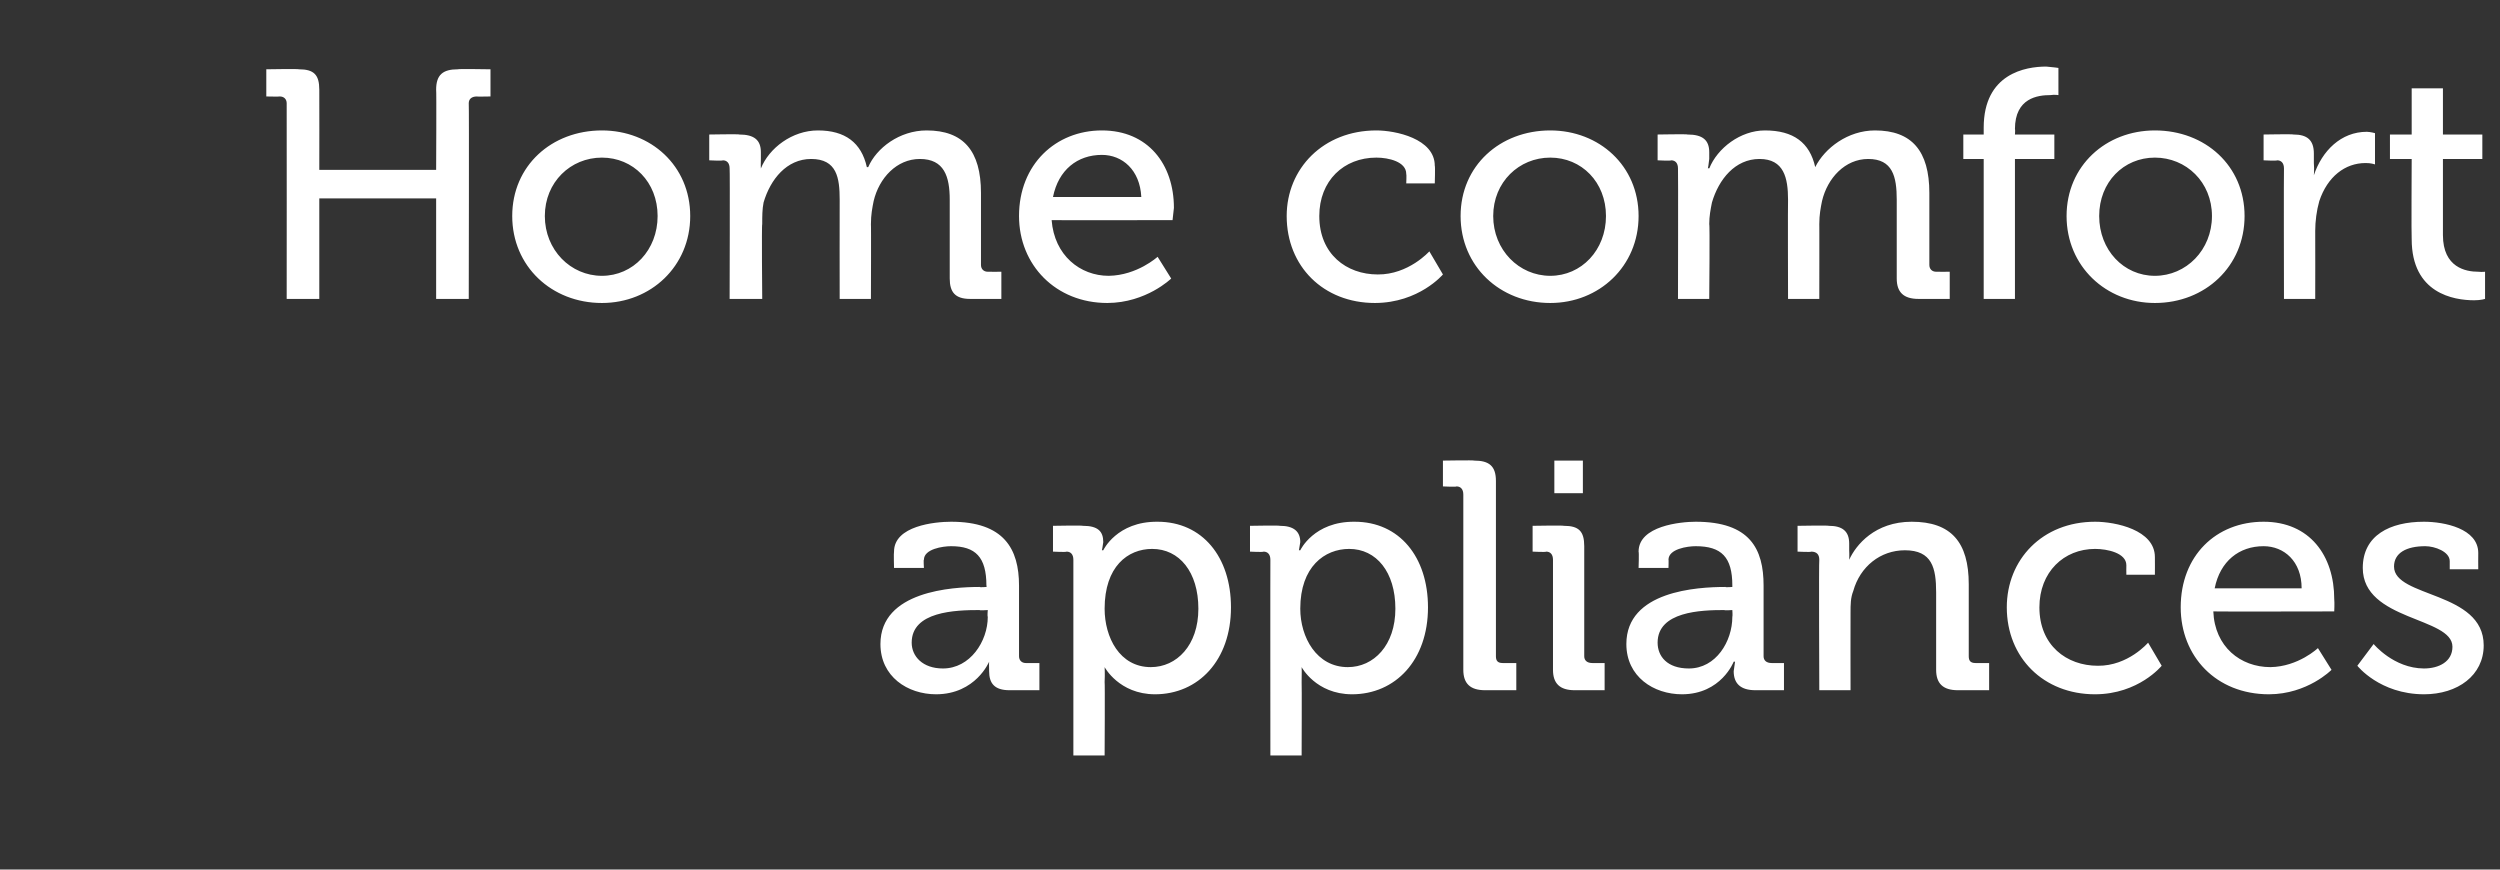 <?xml version="1.0" standalone="no"?><!DOCTYPE svg PUBLIC "-//W3C//DTD SVG 1.1//EN" "http://www.w3.org/Graphics/SVG/1.1/DTD/svg11.dtd"><svg xmlns="http://www.w3.org/2000/svg" version="1.1" width="184px" height="64px" viewBox="0 -4 184 64" style="top:-4px"><rect x="0" y="-4" width="184" height="64" fill="#333333" stroke="none"/>  <desc>Home comfort appliances</desc>  <defs/>  <g id="Polygon201242">    <path d="M 72.1 39.2 C 72.11 39.24 72.6 39.2 72.6 39.2 C 72.6 39.2 72.64 39.12 72.6 39.1 C 72.6 37 71.8 36.2 70 36.2 C 69.4 36.2 68 36.4 68 37.2 C 67.96 37.15 68 37.8 68 37.8 L 65.8 37.8 C 65.8 37.8 65.77 36.65 65.8 36.6 C 65.8 34.7 68.8 34.4 70 34.4 C 73.9 34.4 75 36.4 75 39.1 C 75 39.1 75 44.3 75 44.3 C 75 44.6 75.2 44.8 75.5 44.8 C 75.49 44.81 76.5 44.8 76.5 44.8 L 76.5 46.8 C 76.5 46.8 74.29 46.8 74.3 46.8 C 73.2 46.8 72.8 46.3 72.8 45.4 C 72.78 45 72.8 44.7 72.8 44.7 L 72.8 44.7 C 72.8 44.7 71.82 47.09 68.9 47.1 C 66.8 47.1 64.8 45.8 64.8 43.4 C 64.8 39.5 70.1 39.2 72.1 39.2 Z M 69.4 45.2 C 71.4 45.2 72.7 43.2 72.7 41.4 C 72.66 41.35 72.7 40.9 72.7 40.9 C 72.7 40.9 72.06 40.94 72.1 40.9 C 70.3 40.9 67.1 41 67.1 43.3 C 67.1 44.3 67.9 45.2 69.4 45.2 Z M 79 37.2 C 79 36.8 78.8 36.6 78.5 36.6 C 78.47 36.65 77.5 36.6 77.5 36.6 L 77.5 34.7 C 77.5 34.7 79.67 34.66 79.7 34.7 C 80.8 34.7 81.2 35.1 81.2 35.9 C 81.16 36.24 81.1 36.5 81.1 36.5 L 81.2 36.5 C 81.2 36.5 82.19 34.37 85.2 34.4 C 88.5 34.4 90.6 37 90.6 40.7 C 90.6 44.6 88.2 47.1 85 47.1 C 82.36 47.09 81.3 45.1 81.3 45.1 L 81.3 45.1 C 81.3 45.1 81.33 45.58 81.3 46.2 C 81.33 46.2 81.3 51.6 81.3 51.6 L 79 51.6 C 79 51.6 79 37.18 79 37.2 Z M 84.7 45.1 C 86.6 45.1 88.2 43.5 88.2 40.8 C 88.2 38.1 86.8 36.4 84.8 36.4 C 83 36.4 81.3 37.7 81.3 40.8 C 81.3 42.9 82.4 45.1 84.7 45.1 Z M 93.5 37.2 C 93.5 36.8 93.3 36.6 93 36.6 C 92.97 36.65 92 36.6 92 36.6 L 92 34.7 C 92 34.7 94.17 34.66 94.2 34.7 C 95.2 34.7 95.7 35.1 95.7 35.9 C 95.65 36.24 95.6 36.5 95.6 36.5 L 95.7 36.5 C 95.7 36.5 96.69 34.37 99.7 34.4 C 103 34.4 105.1 37 105.1 40.7 C 105.1 44.6 102.7 47.1 99.5 47.1 C 96.85 47.09 95.8 45.1 95.8 45.1 L 95.8 45.1 C 95.8 45.1 95.82 45.58 95.8 46.2 C 95.82 46.2 95.8 51.6 95.8 51.6 L 93.5 51.6 C 93.5 51.6 93.49 37.18 93.5 37.2 Z M 99.2 45.1 C 101.1 45.1 102.7 43.5 102.7 40.8 C 102.7 38.1 101.3 36.4 99.3 36.4 C 97.5 36.4 95.7 37.7 95.7 40.8 C 95.7 42.9 96.9 45.1 99.2 45.1 Z M 107.7 32.4 C 107.7 32 107.5 31.8 107.2 31.8 C 107.2 31.85 106.2 31.8 106.2 31.8 L 106.2 29.9 C 106.2 29.9 108.52 29.86 108.5 29.9 C 109.6 29.9 110.1 30.3 110.1 31.4 C 110.1 31.4 110.1 44.3 110.1 44.3 C 110.1 44.6 110.2 44.8 110.6 44.8 C 110.58 44.81 111.6 44.8 111.6 44.8 L 111.6 46.8 C 111.6 46.8 109.26 46.8 109.3 46.8 C 108.2 46.8 107.7 46.3 107.7 45.3 C 107.7 45.3 107.7 32.4 107.7 32.4 Z M 114.4 29.9 L 116.5 29.9 L 116.5 32.3 L 114.4 32.3 L 114.4 29.9 Z M 114.3 37.2 C 114.3 36.8 114.1 36.6 113.8 36.6 C 113.8 36.65 112.8 36.6 112.8 36.6 L 112.8 34.7 C 112.8 34.7 115.09 34.66 115.1 34.7 C 116.2 34.7 116.6 35.1 116.6 36.2 C 116.6 36.2 116.6 44.3 116.6 44.3 C 116.6 44.6 116.8 44.8 117.2 44.8 C 117.16 44.81 118.1 44.8 118.1 44.8 L 118.1 46.8 C 118.1 46.8 115.86 46.8 115.9 46.8 C 114.8 46.8 114.3 46.3 114.3 45.3 C 114.3 45.3 114.3 37.2 114.3 37.2 Z M 127 39.2 C 126.97 39.24 127.5 39.2 127.5 39.2 C 127.5 39.2 127.5 39.12 127.5 39.1 C 127.5 37 126.7 36.2 124.8 36.2 C 124.2 36.2 122.8 36.4 122.8 37.2 C 122.82 37.15 122.8 37.8 122.8 37.8 L 120.6 37.8 C 120.6 37.8 120.64 36.65 120.6 36.6 C 120.6 34.7 123.7 34.4 124.8 34.4 C 128.8 34.4 129.8 36.4 129.8 39.1 C 129.8 39.1 129.8 44.3 129.8 44.3 C 129.8 44.6 130 44.8 130.4 44.8 C 130.36 44.81 131.3 44.8 131.3 44.8 L 131.3 46.8 C 131.3 46.8 129.16 46.8 129.2 46.8 C 128.1 46.8 127.6 46.3 127.6 45.4 C 127.65 45 127.7 44.7 127.7 44.7 L 127.6 44.7 C 127.6 44.7 126.69 47.09 123.8 47.1 C 121.7 47.1 119.7 45.8 119.7 43.4 C 119.7 39.5 124.9 39.2 127 39.2 Z M 124.3 45.2 C 126.3 45.2 127.5 43.2 127.5 41.4 C 127.53 41.35 127.5 40.9 127.5 40.9 C 127.5 40.9 126.93 40.94 126.9 40.9 C 125.2 40.9 122 41 122 43.3 C 122 44.3 122.7 45.2 124.3 45.2 Z M 133.9 37.2 C 133.9 36.8 133.7 36.6 133.3 36.6 C 133.33 36.65 132.3 36.6 132.3 36.6 L 132.3 34.7 C 132.3 34.7 134.58 34.66 134.6 34.7 C 135.6 34.7 136.1 35.1 136.1 36 C 136.1 36 136.1 36.5 136.1 36.5 C 136.12 36.84 136.1 37.2 136.1 37.2 C 136.1 37.2 136.12 37.15 136.1 37.2 C 136.6 36.1 138 34.4 140.7 34.4 C 143.6 34.4 144.9 35.9 144.9 39 C 144.9 39 144.9 44.3 144.9 44.3 C 144.9 44.6 145 44.8 145.4 44.8 C 145.38 44.81 146.4 44.8 146.4 44.8 L 146.4 46.8 C 146.4 46.8 144.06 46.8 144.1 46.8 C 143 46.8 142.5 46.3 142.5 45.3 C 142.5 45.3 142.5 39.6 142.5 39.6 C 142.5 37.8 142.2 36.5 140.2 36.5 C 138.4 36.5 136.9 37.7 136.4 39.5 C 136.2 40 136.2 40.5 136.2 41.1 C 136.19 41.11 136.2 46.8 136.2 46.8 L 133.9 46.8 C 133.9 46.8 133.86 37.18 133.9 37.2 Z M 154.2 34.4 C 155.7 34.4 158.6 35 158.6 37 C 158.61 37.03 158.6 38.3 158.6 38.3 L 156.5 38.3 C 156.5 38.3 156.49 37.61 156.5 37.6 C 156.5 36.7 155.1 36.4 154.2 36.4 C 151.9 36.4 150.1 38.1 150.1 40.7 C 150.1 43.5 152.1 45 154.4 45 C 156.64 45.02 158.1 43.3 158.1 43.3 L 159.1 45 C 159.1 45 157.41 47.09 154.2 47.1 C 150.4 47.1 147.7 44.4 147.7 40.7 C 147.7 37.2 150.3 34.4 154.2 34.4 Z M 166.6 34.4 C 170 34.4 171.8 36.9 171.8 40.1 C 171.83 40.37 171.8 41 171.8 41 C 171.8 41 162.9 41.02 162.9 41 C 163 43.6 164.9 45.1 167.1 45.1 C 169.16 45.07 170.6 43.7 170.6 43.7 L 171.6 45.3 C 171.6 45.3 169.84 47.09 167 47.1 C 163.1 47.1 160.5 44.3 160.5 40.7 C 160.5 36.9 163.1 34.4 166.6 34.4 Z M 169.4 39.3 C 169.4 37.3 168.1 36.2 166.6 36.2 C 164.8 36.2 163.4 37.3 163 39.3 C 163 39.3 169.4 39.3 169.4 39.3 Z M 174.7 43.4 C 174.7 43.4 176.17 45.19 178.4 45.2 C 179.5 45.2 180.5 44.7 180.5 43.6 C 180.5 41.4 173.9 41.7 173.9 37.8 C 173.9 35.4 175.9 34.4 178.4 34.4 C 179.9 34.4 182.4 34.9 182.4 36.7 C 182.39 36.72 182.4 37.9 182.4 37.9 L 180.3 37.9 C 180.3 37.9 180.3 37.27 180.3 37.3 C 180.3 36.6 179.2 36.2 178.5 36.2 C 177.1 36.2 176.2 36.7 176.2 37.7 C 176.2 40 182.8 39.5 182.8 43.5 C 182.8 45.7 180.9 47.1 178.4 47.1 C 175.14 47.09 173.5 45 173.5 45 L 174.7 43.4 Z " stroke="none" fill="#fff"/>  </g>  <g id="Polygon201241">    <path d="M 21.1 3.6 C 21.1 3.3 20.9 3.1 20.6 3.1 C 20.58 3.12 19.6 3.1 19.6 3.1 L 19.6 1.1 C 19.6 1.1 21.97 1.06 22 1.1 C 23.1 1.1 23.5 1.5 23.5 2.6 C 23.51 2.59 23.5 8.5 23.5 8.5 L 32.1 8.5 C 32.1 8.5 32.13 2.59 32.1 2.6 C 32.1 1.5 32.6 1.1 33.7 1.1 C 33.66 1.06 36.1 1.1 36.1 1.1 L 36.1 3.1 C 36.1 3.1 35.05 3.12 35.1 3.1 C 34.7 3.1 34.5 3.3 34.5 3.6 C 34.53 3.65 34.5 18 34.5 18 L 32.1 18 L 32.1 10.6 L 23.5 10.6 L 23.5 18 L 21.1 18 C 21.1 18 21.11 3.65 21.1 3.6 Z M 44.3 5.6 C 47.9 5.6 50.8 8.2 50.8 11.9 C 50.8 15.6 47.9 18.3 44.3 18.3 C 40.6 18.3 37.7 15.6 37.7 11.9 C 37.7 8.2 40.6 5.6 44.3 5.6 Z M 44.3 16.3 C 46.6 16.3 48.4 14.4 48.4 11.9 C 48.4 9.4 46.6 7.6 44.3 7.6 C 42 7.6 40.1 9.4 40.1 11.9 C 40.1 14.4 42 16.3 44.3 16.3 Z M 53.7 8.4 C 53.7 8 53.5 7.8 53.2 7.8 C 53.2 7.85 52.2 7.8 52.2 7.8 L 52.2 5.9 C 52.2 5.9 54.45 5.86 54.4 5.9 C 55.5 5.9 56 6.3 56 7.2 C 56 7.2 56 7.7 56 7.7 C 55.98 8.04 56 8.4 56 8.4 C 56 8.4 56.01 8.35 56 8.4 C 56.6 6.9 58.3 5.6 60.2 5.6 C 62.2 5.6 63.4 6.5 63.8 8.3 C 63.8 8.3 63.9 8.3 63.9 8.3 C 64.5 6.9 66.2 5.6 68.2 5.6 C 70.9 5.6 72.2 7.1 72.2 10.2 C 72.2 10.2 72.2 15.5 72.2 15.5 C 72.2 15.8 72.4 16 72.7 16 C 72.71 16.01 73.7 16 73.7 16 L 73.7 18 C 73.7 18 71.39 18 71.4 18 C 70.3 18 69.9 17.5 69.9 16.5 C 69.9 16.5 69.9 10.7 69.9 10.7 C 69.9 9 69.5 7.7 67.7 7.7 C 66 7.7 64.7 9.1 64.3 10.8 C 64.2 11.3 64.1 11.8 64.1 12.5 C 64.12 12.46 64.1 18 64.1 18 L 61.8 18 C 61.8 18 61.79 10.73 61.8 10.7 C 61.8 9.1 61.6 7.7 59.7 7.7 C 57.9 7.7 56.7 9.2 56.2 10.9 C 56.1 11.4 56.1 11.9 56.1 12.5 C 56.05 12.46 56.1 18 56.1 18 L 53.7 18 C 53.7 18 53.73 8.38 53.7 8.4 Z M 81.1 5.6 C 84.5 5.6 86.4 8.1 86.4 11.3 C 86.37 11.57 86.3 12.2 86.3 12.2 C 86.3 12.2 77.44 12.22 77.4 12.2 C 77.6 14.8 79.5 16.3 81.6 16.3 C 83.7 16.27 85.2 14.9 85.2 14.9 L 86.2 16.5 C 86.2 16.5 84.37 18.29 81.5 18.3 C 77.7 18.3 75 15.5 75 11.9 C 75 8.1 77.7 5.6 81.1 5.6 Z M 84 10.5 C 83.9 8.5 82.6 7.4 81.1 7.4 C 79.3 7.4 77.9 8.5 77.5 10.5 C 77.5 10.5 84 10.5 84 10.5 Z M 101.3 5.6 C 102.7 5.6 105.6 6.2 105.6 8.2 C 105.64 8.23 105.6 9.5 105.6 9.5 L 103.5 9.5 C 103.5 9.5 103.53 8.81 103.5 8.8 C 103.5 7.9 102.2 7.6 101.3 7.6 C 98.9 7.6 97.1 9.3 97.1 11.9 C 97.1 14.7 99.1 16.2 101.4 16.2 C 103.67 16.22 105.2 14.5 105.2 14.5 L 106.2 16.2 C 106.2 16.2 104.44 18.29 101.2 18.3 C 97.4 18.3 94.7 15.6 94.7 11.9 C 94.7 8.4 97.4 5.6 101.3 5.6 Z M 114.1 5.6 C 117.7 5.6 120.6 8.2 120.6 11.9 C 120.6 15.6 117.7 18.3 114.1 18.3 C 110.4 18.3 107.5 15.6 107.5 11.9 C 107.5 8.2 110.4 5.6 114.1 5.6 Z M 114.1 16.3 C 116.4 16.3 118.2 14.4 118.2 11.9 C 118.2 9.4 116.4 7.6 114.1 7.6 C 111.8 7.6 109.9 9.4 109.9 11.9 C 109.9 14.4 111.8 16.3 114.1 16.3 Z M 123.5 8.4 C 123.5 8 123.3 7.8 123 7.8 C 122.99 7.85 122 7.8 122 7.8 L 122 5.9 C 122 5.9 124.24 5.86 124.2 5.9 C 125.3 5.9 125.8 6.3 125.8 7.2 C 125.8 7.2 125.8 7.7 125.8 7.7 C 125.77 8.04 125.7 8.4 125.7 8.4 C 125.7 8.4 125.8 8.35 125.8 8.4 C 126.4 6.9 128.1 5.6 129.9 5.6 C 132 5.6 133.2 6.5 133.6 8.3 C 133.6 8.3 133.6 8.3 133.6 8.3 C 134.3 6.9 136 5.6 138 5.6 C 140.7 5.6 142 7.1 142 10.2 C 142 10.2 142 15.5 142 15.5 C 142 15.8 142.2 16 142.5 16 C 142.5 16.01 143.5 16 143.5 16 L 143.5 18 C 143.5 18 141.18 18 141.2 18 C 140.1 18 139.6 17.5 139.6 16.5 C 139.6 16.5 139.6 10.7 139.6 10.7 C 139.6 9 139.3 7.7 137.5 7.7 C 135.8 7.7 134.5 9.1 134.1 10.8 C 134 11.3 133.9 11.8 133.9 12.5 C 133.91 12.46 133.9 18 133.9 18 L 131.6 18 C 131.6 18 131.58 10.73 131.6 10.7 C 131.6 9.1 131.3 7.7 129.5 7.7 C 127.7 7.7 126.5 9.2 126 10.9 C 125.9 11.4 125.8 11.9 125.8 12.5 C 125.85 12.46 125.8 18 125.8 18 L 123.5 18 C 123.5 18 123.52 8.38 123.5 8.4 Z M 146 7.7 L 144.5 7.7 L 144.5 5.9 L 146 5.9 C 146 5.9 146 5.45 146 5.4 C 146 1.4 149.1 0.9 150.6 0.9 C 151.12 0.94 151.5 1 151.5 1 L 151.5 3 C 151.5 3 151.24 2.95 150.9 3 C 150 3 148.3 3.2 148.3 5.5 C 148.33 5.5 148.3 5.9 148.3 5.9 L 151.2 5.9 L 151.2 7.7 L 148.3 7.7 L 148.3 18 L 146 18 L 146 7.7 Z M 158.6 5.6 C 162.3 5.6 165.2 8.2 165.2 11.9 C 165.2 15.6 162.3 18.3 158.6 18.3 C 155 18.3 152.1 15.6 152.1 11.9 C 152.1 8.2 155 5.6 158.6 5.6 Z M 158.6 16.3 C 160.9 16.3 162.8 14.4 162.8 11.9 C 162.8 9.4 160.9 7.6 158.6 7.6 C 156.3 7.6 154.5 9.4 154.5 11.9 C 154.5 14.4 156.3 16.3 158.6 16.3 Z M 168.1 8.4 C 168.1 8 167.9 7.8 167.6 7.8 C 167.56 7.85 166.6 7.8 166.6 7.8 L 166.6 5.9 C 166.6 5.9 168.78 5.86 168.8 5.9 C 169.8 5.9 170.3 6.3 170.3 7.3 C 170.3 7.3 170.3 8 170.3 8 C 170.34 8.52 170.3 8.9 170.3 8.9 C 170.3 8.9 170.34 8.88 170.3 8.9 C 170.9 7.1 172.3 5.7 174.2 5.7 C 174.49 5.71 174.8 5.8 174.8 5.8 L 174.8 8.1 C 174.8 8.1 174.49 7.99 174.1 8 C 172.6 8 171.3 9 170.7 10.8 C 170.5 11.5 170.4 12.3 170.4 13 C 170.41 13.03 170.4 18 170.4 18 L 168.1 18 C 168.1 18 168.08 8.38 168.1 8.4 Z M 177.5 7.7 L 175.9 7.7 L 175.9 5.9 L 177.5 5.9 L 177.5 2.5 L 179.8 2.5 L 179.8 5.9 L 182.7 5.9 L 182.7 7.7 L 179.8 7.7 C 179.8 7.7 179.8 13.3 179.8 13.3 C 179.8 15.7 181.5 16 182.4 16 C 182.7 16.03 182.9 16 182.9 16 L 182.9 18 C 182.9 18 182.6 18.1 182.1 18.1 C 180.6 18.1 177.5 17.6 177.5 13.6 C 177.47 13.56 177.5 7.7 177.5 7.7 Z " stroke="none" fill="#fff"/>  </g></svg>